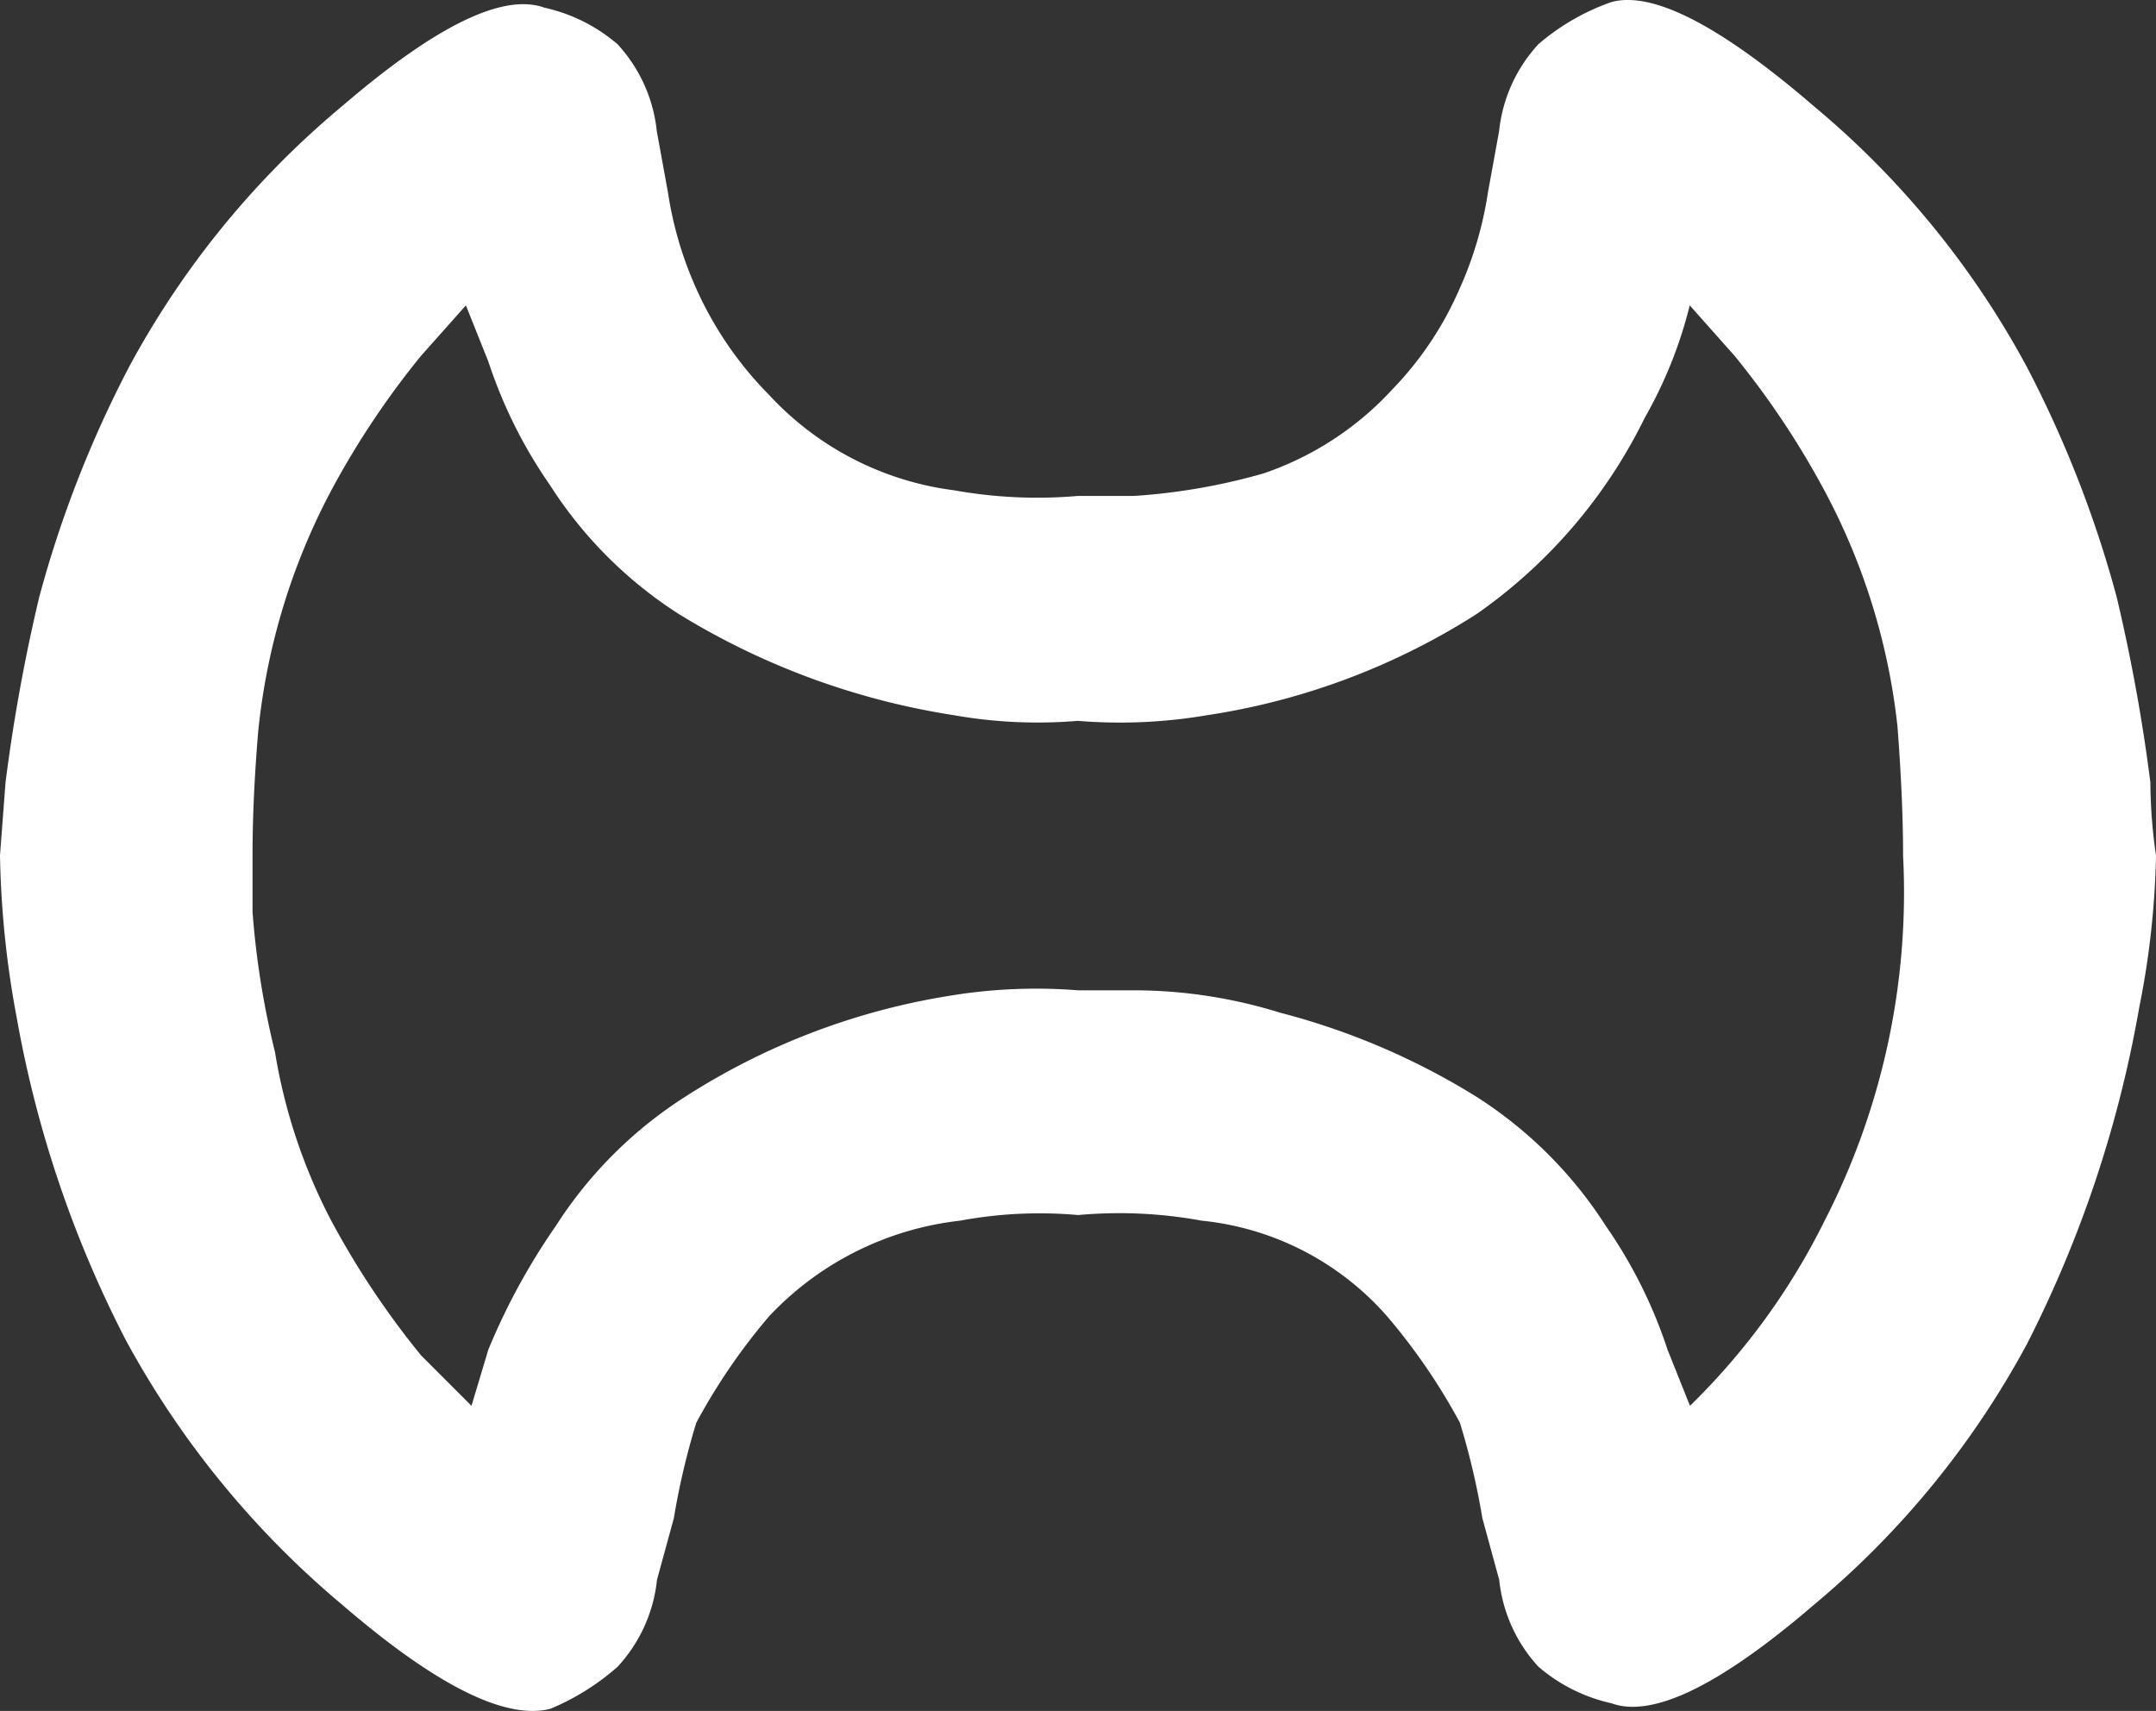 <svg xmlns="http://www.w3.org/2000/svg" width="63.006" height="50" viewBox="0 0 63.006 50">
  <rect x="0" y="0" width="63.006" height="50" fill="#333333" stroke="none"/>
  <path id="class_job_021" d="M127.006,128.633a15.148,15.148,0,0,1-.164-2.133,51.612,51.612,0,0,0-.984-5.415,33.082,33.082,0,0,0-2.625-6.727,25.906,25.906,0,0,0-6.235-7.63q-4.1-3.528-5.907-3.035a6.636,6.636,0,0,0-2.133,1.231,4.419,4.419,0,0,0-1.149,2.543l-.328,1.8a10.743,10.743,0,0,1-.82,2.789,9.838,9.838,0,0,1-1.969,2.953,9.075,9.075,0,0,1-3.774,2.461,17.991,17.991,0,0,1-3.774.656H95.5a13.72,13.72,0,0,1-3.61-.164,8.891,8.891,0,0,1-5.415-2.789,10.528,10.528,0,0,1-2.133-3.117,10.743,10.743,0,0,1-.82-2.789l-.328-1.8a4.418,4.418,0,0,0-1.149-2.543,4.9,4.9,0,0,0-2.133-1.066q-1.8-.656-5.907,2.871a25.906,25.906,0,0,0-6.235,7.63,33.081,33.081,0,0,0-2.625,6.727,51.607,51.607,0,0,0-.984,5.415L64,128.633a28.058,28.058,0,0,0,.492,4.758,33.066,33.066,0,0,0,3.2,9.434,26.7,26.7,0,0,0,6.317,7.712q4.1,3.528,6.071,3.035a7.086,7.086,0,0,0,1.969-1.231A4.418,4.418,0,0,0,83.2,149.8l.492-1.8a21.45,21.45,0,0,1,.656-2.789,17.689,17.689,0,0,1,2.133-3.117,9.046,9.046,0,0,1,5.579-2.789,12.694,12.694,0,0,1,3.446-.164,13.338,13.338,0,0,1,3.61.164,8.312,8.312,0,0,1,5.415,2.789,17.689,17.689,0,0,1,2.133,3.117,21.449,21.449,0,0,1,.656,2.789l.492,1.8a4.419,4.419,0,0,0,1.149,2.543,4.9,4.9,0,0,0,2.133,1.066q1.8.656,5.907-2.871a25.906,25.906,0,0,0,6.235-7.63,34.764,34.764,0,0,0,3.282-9.845A24.733,24.733,0,0,0,127.006,128.633ZM117.325,139.3a19.8,19.8,0,0,1-3.938,5.415l-.656-1.641a13.945,13.945,0,0,0-1.8-3.61,12.4,12.4,0,0,0-3.774-3.774,20.706,20.706,0,0,0-5.743-2.461,14.439,14.439,0,0,0-4.266-.656H95.5a15.506,15.506,0,0,0-3.774.164,20.172,20.172,0,0,0-7.712,2.953,12.42,12.42,0,0,0-3.774,3.774,19.037,19.037,0,0,0-1.969,3.61l-.492,1.641-1.477-1.477a24.666,24.666,0,0,1-2.625-3.938,16.292,16.292,0,0,1-1.641-4.922,24.7,24.7,0,0,1-.656-4.1v-1.641q0-1.641.164-3.61a19.1,19.1,0,0,1,2.133-7.055,24.665,24.665,0,0,1,2.625-3.938l1.313-1.477.656,1.641a13.945,13.945,0,0,0,1.8,3.61,12.4,12.4,0,0,0,3.774,3.774,21.665,21.665,0,0,0,8.04,2.953,14.067,14.067,0,0,0,3.61.164,15.156,15.156,0,0,0,3.774-.164,20.243,20.243,0,0,0,7.876-2.953,15.089,15.089,0,0,0,4.922-5.743,12.8,12.8,0,0,0,1.313-3.282l1.313,1.477a24.665,24.665,0,0,1,2.625,3.938,18.884,18.884,0,0,1,2.133,6.891q.164,2.133.164,3.774A21.009,21.009,0,0,1,117.325,139.3Z" transform="translate(-64 -103.633)" fill="#fff"/>
</svg>
